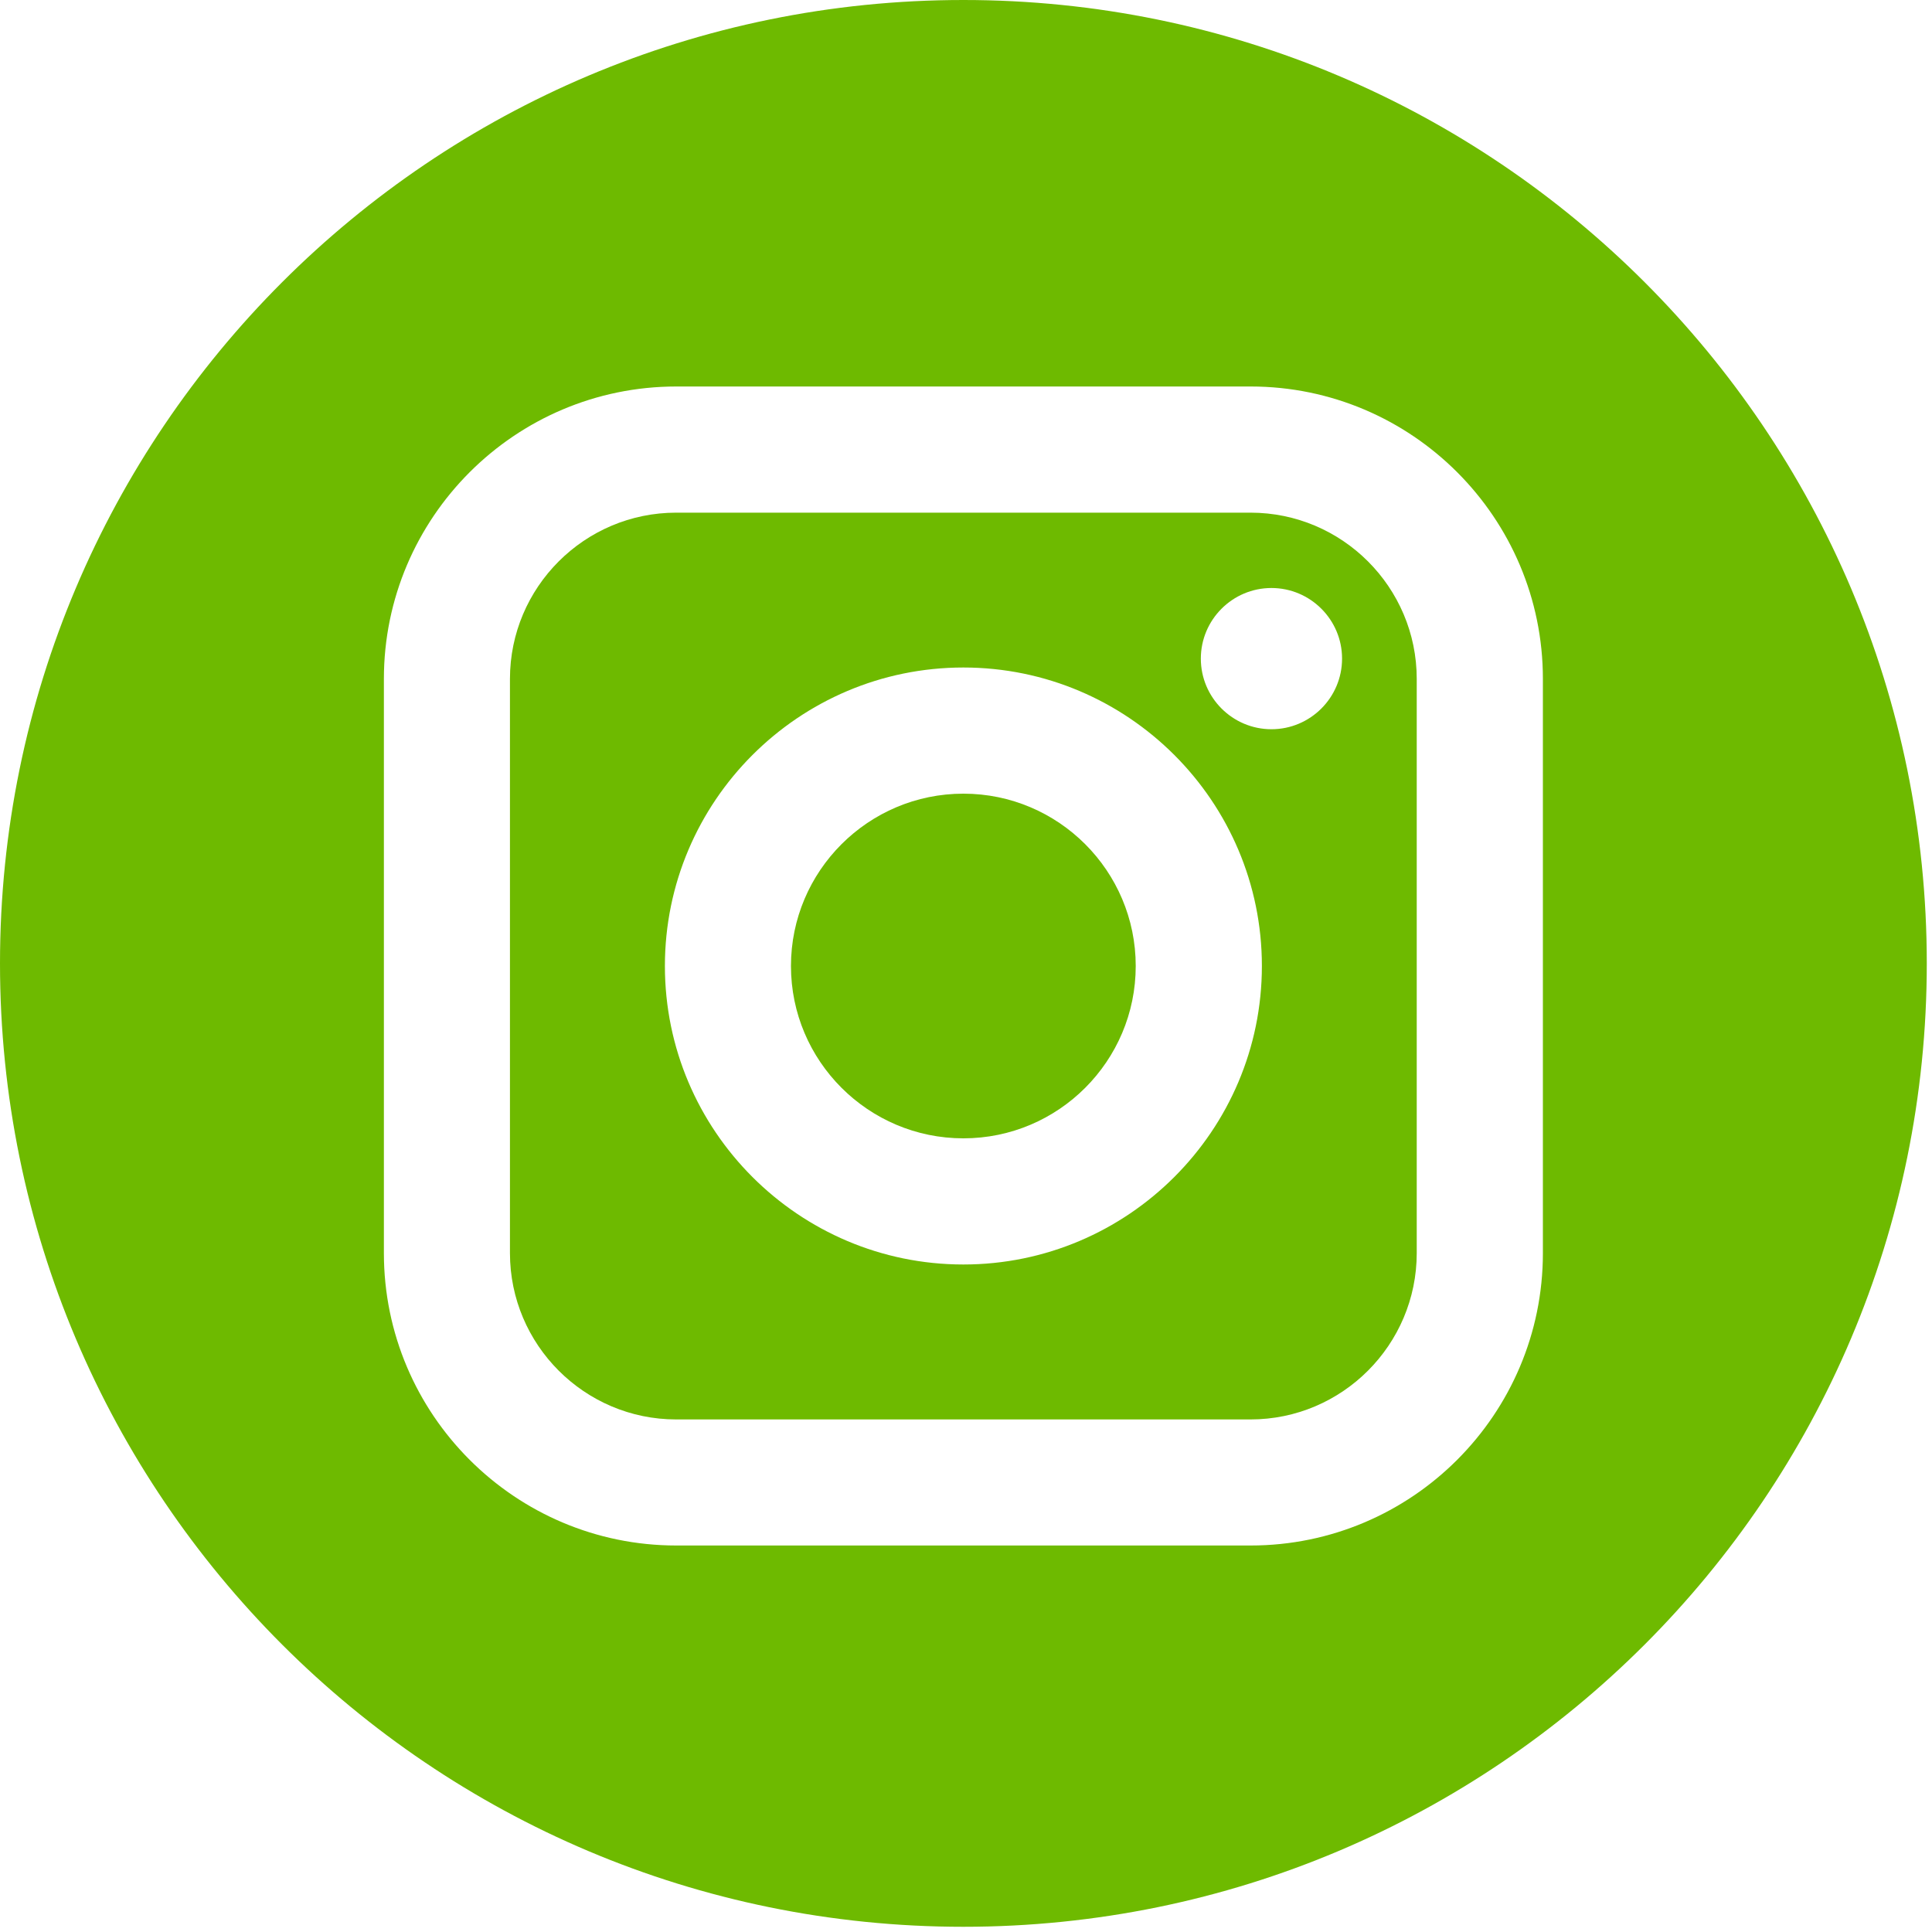 <svg width="20" height="20" viewBox="0 0 20 20" fill="none" xmlns="http://www.w3.org/2000/svg">
<path fill-rule="evenodd" clip-rule="evenodd" d="M12.945 5.307H7C6.051 5.307 5.279 6.079 5.279 7.028V12.972C5.279 13.921 6.051 14.694 7 14.694H12.945C13.894 14.694 14.666 13.921 14.666 12.972V7.028C14.666 6.079 13.894 5.307 12.945 5.307ZM9.973 13.09C8.269 13.09 6.883 11.704 6.883 10C6.883 8.296 8.269 6.91 9.973 6.91C11.677 6.91 13.063 8.296 13.063 10C13.063 11.704 11.676 13.09 9.973 13.09ZM13.162 7.549C12.759 7.549 12.431 7.221 12.431 6.818C12.431 6.415 12.759 6.087 13.162 6.087C13.565 6.087 13.893 6.415 13.893 6.818C13.893 7.221 13.565 7.549 13.162 7.549Z" fill="#6EBA00"/>
<path fill-rule="evenodd" clip-rule="evenodd" d="M9.973 8.216C8.989 8.216 8.188 9.016 8.188 10C8.188 10.984 8.989 11.784 9.973 11.784C10.957 11.784 11.757 10.984 11.757 10C11.757 9.016 10.957 8.216 9.973 8.216Z" fill="#6EBA00"/>
<path fill-rule="evenodd" clip-rule="evenodd" d="M9.973 0C4.465 0 0 4.465 0 9.973C0 15.481 4.465 19.946 9.973 19.946C15.481 19.946 19.946 15.481 19.946 9.973C19.946 4.465 15.481 0 9.973 0ZM15.972 12.972C15.972 14.642 14.615 15.999 12.946 15.999H7.001C5.332 15.999 3.974 14.642 3.974 12.972V7.028C3.974 5.359 5.332 4.001 7.001 4.001H12.946C14.615 4.001 15.972 5.359 15.972 7.028V12.972Z" fill="#6EBA00"/>
</svg>

